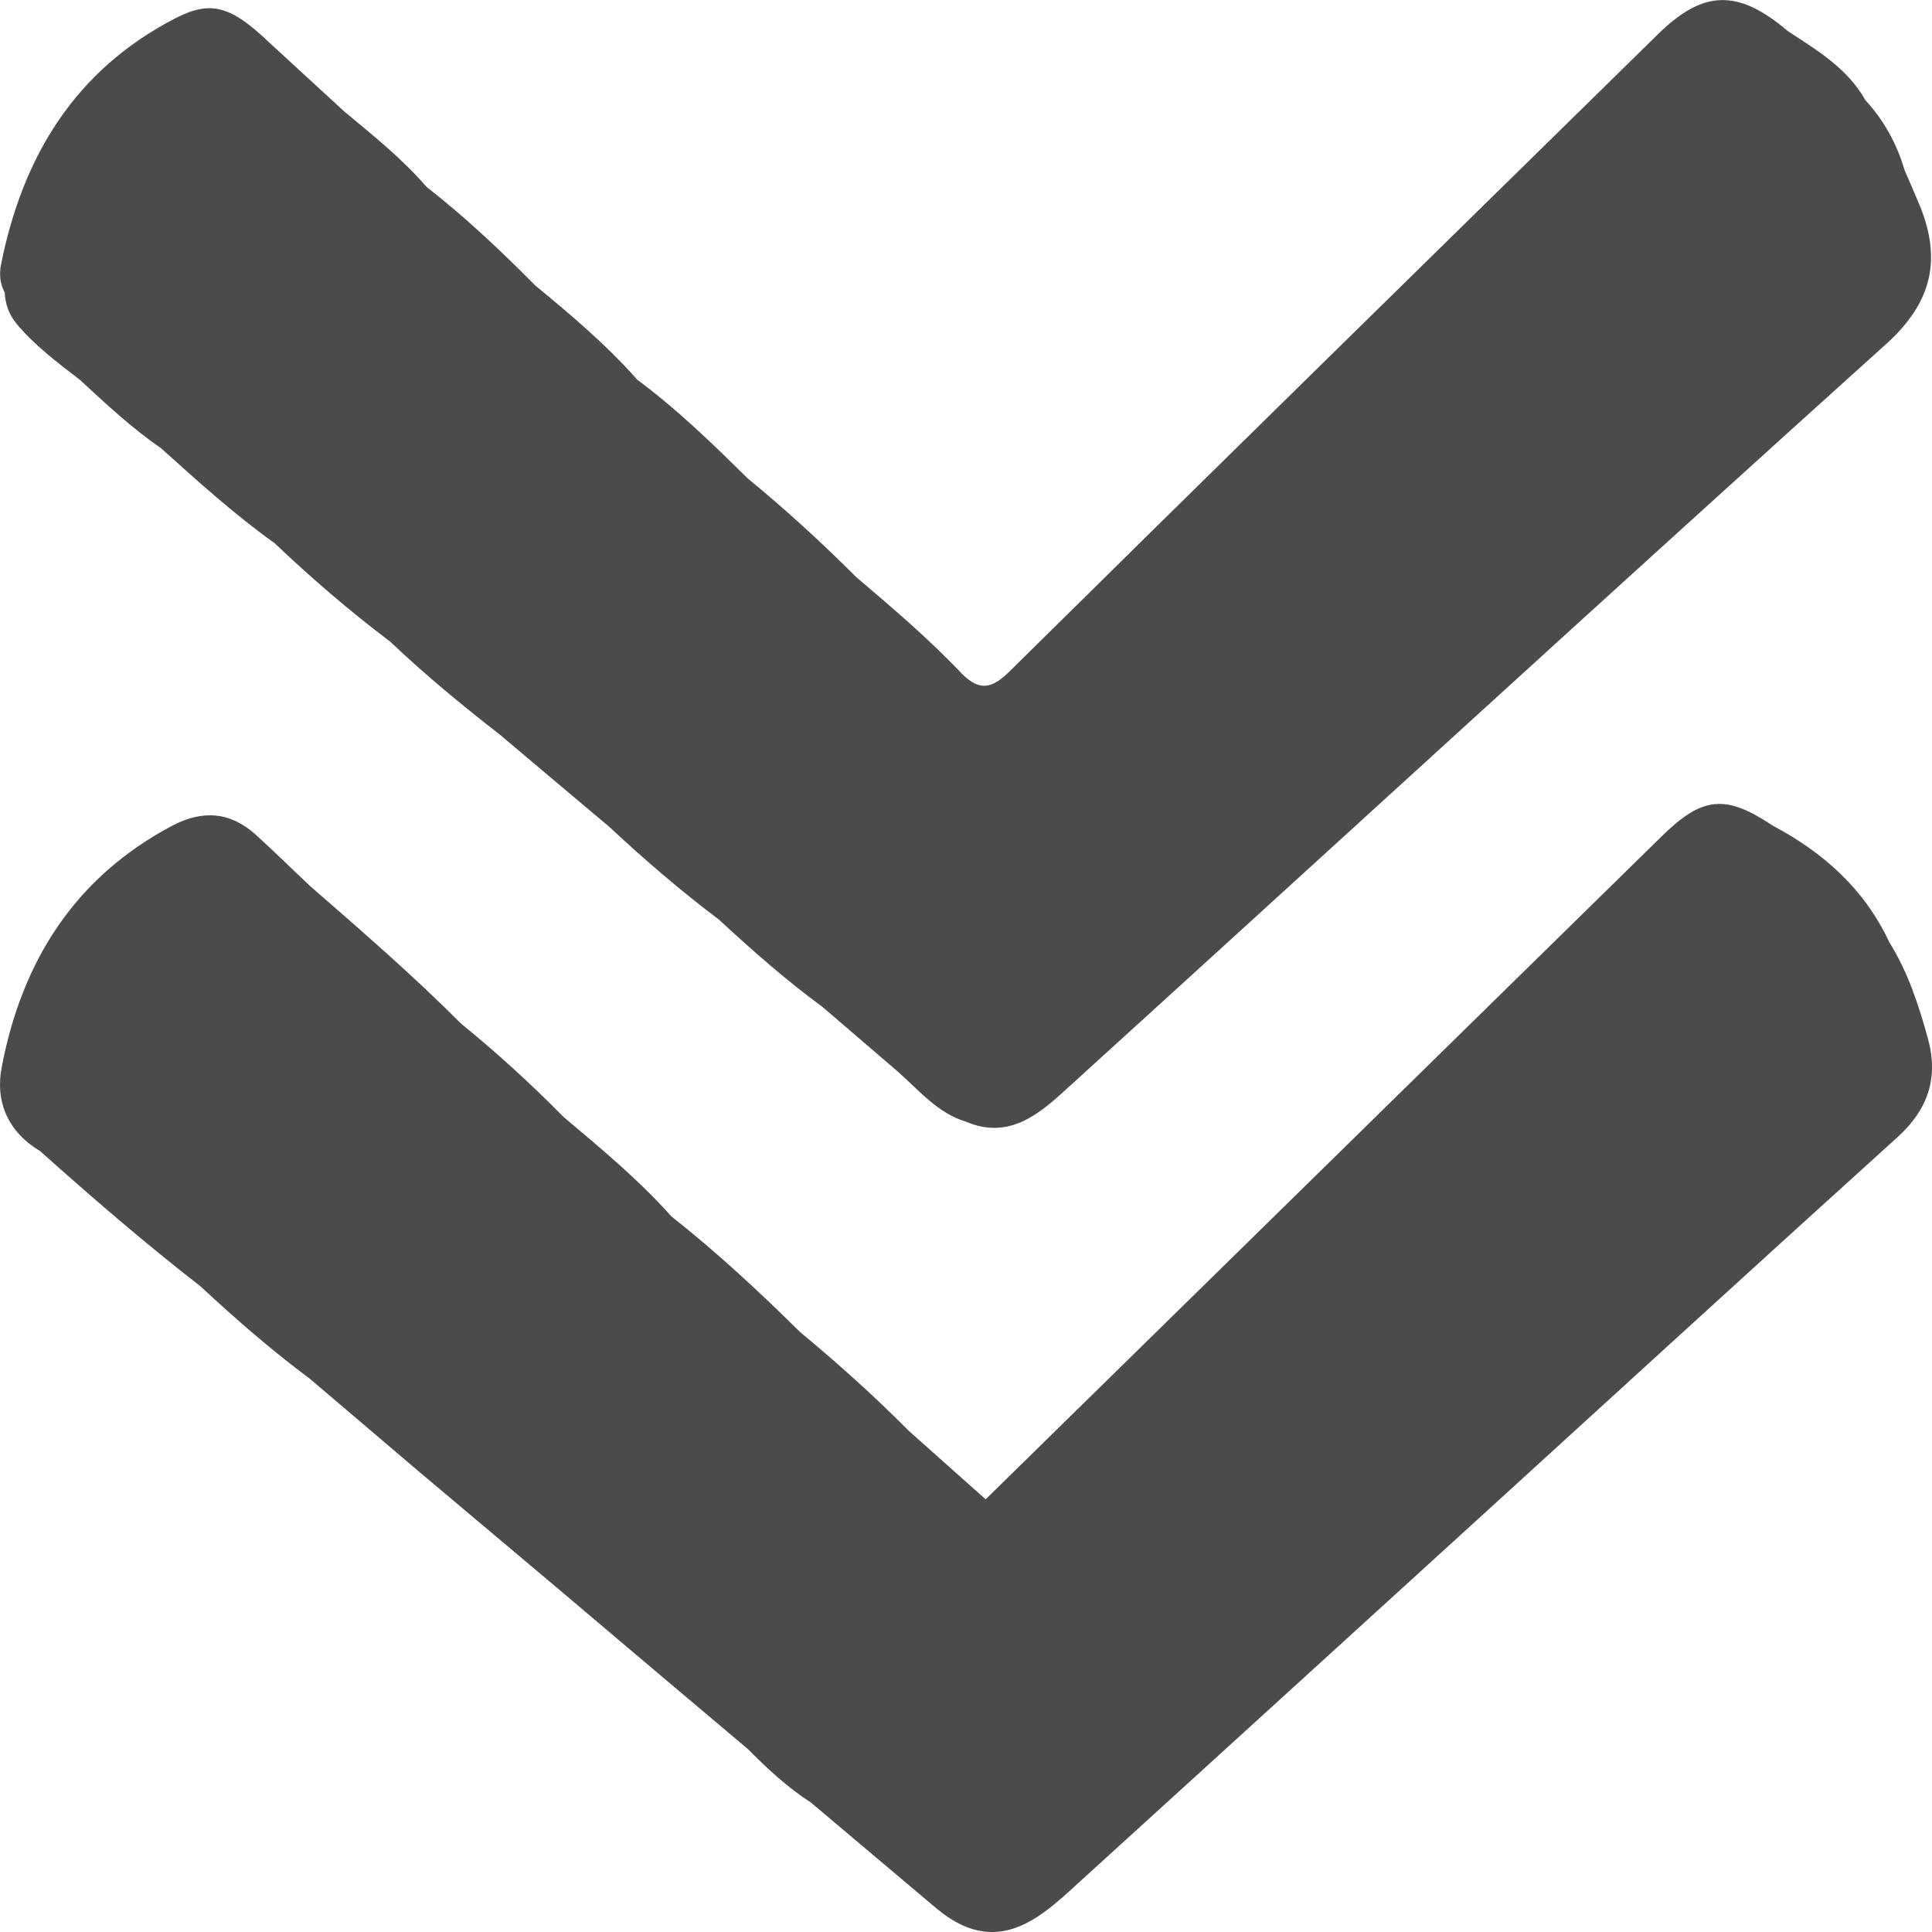 <svg width="23" height="23" viewBox="0 0 23 23" fill="none" xmlns="http://www.w3.org/2000/svg">
<g clip-path="url(#clip0_867_18885)">
<path d="M22.589 13.538C20.914 15.053 19.248 16.578 17.578 18.1C15.968 19.566 14.358 21.035 12.746 22.5C12.62 22.615 12.488 22.729 12.345 22.822C11.929 23.09 11.555 23.054 11.155 22.725C10.655 22.303 10.155 21.882 9.654 21.459C9.375 21.28 9.135 21.055 8.902 20.821C8.557 20.529 8.212 20.239 7.867 19.948C7.433 19.58 6.998 19.212 6.563 18.845C6.039 18.404 5.515 17.963 4.991 17.522C4.558 17.153 4.123 16.784 3.69 16.415C3.233 16.075 2.803 15.7 2.386 15.313C1.728 14.802 1.098 14.258 0.478 13.704C0.098 13.477 -0.059 13.121 0.02 12.706C0.26 11.443 0.89 10.446 2.048 9.831C2.418 9.636 2.749 9.665 3.056 9.947C3.267 10.14 3.472 10.34 3.679 10.537C4.294 11.073 4.911 11.606 5.488 12.185C5.915 12.533 6.322 12.904 6.709 13.297C7.154 13.672 7.603 14.044 7.993 14.481C8.531 14.906 9.034 15.372 9.522 15.855C9.971 16.228 10.406 16.617 10.818 17.033C11.123 17.305 11.428 17.577 11.734 17.849C14.417 15.218 17.1 12.587 19.782 9.956C20.267 9.48 20.542 9.453 21.104 9.829C21.706 10.148 22.195 10.583 22.491 11.215C22.712 11.57 22.841 11.961 22.951 12.362C23.081 12.833 22.951 13.21 22.589 13.538Z" fill="#4B4B4B"/>
<path d="M22.457 4.093C19.173 7.052 15.915 10.04 12.643 13.013C12.325 13.302 11.977 13.556 11.504 13.355C11.16 13.253 10.939 12.976 10.681 12.751C10.384 12.497 10.088 12.242 9.791 11.987C9.357 11.669 8.954 11.313 8.559 10.948C8.104 10.605 7.672 10.234 7.254 9.844C6.819 9.478 6.384 9.112 5.95 8.745C5.5 8.395 5.061 8.034 4.648 7.641C4.166 7.277 3.708 6.884 3.271 6.468C2.791 6.125 2.354 5.729 1.916 5.335C1.567 5.095 1.259 4.806 0.949 4.52C0.683 4.316 0.414 4.114 0.197 3.854C0.109 3.748 0.062 3.621 0.056 3.481C-0.002 3.375 -0.01 3.26 0.013 3.145C0.271 1.857 0.897 0.832 2.087 0.218C2.508 0 2.749 0.069 3.205 0.506C3.505 0.782 3.804 1.057 4.104 1.332C4.443 1.614 4.788 1.889 5.078 2.225C5.54 2.585 5.964 2.987 6.377 3.403C6.801 3.751 7.22 4.106 7.586 4.52C8.058 4.871 8.48 5.278 8.897 5.692C9.349 6.062 9.78 6.457 10.193 6.87C10.629 7.24 11.065 7.612 11.459 8.029H11.46C11.661 8.226 11.808 8.201 12.017 7.994C14.585 5.458 17.164 2.934 19.739 0.406C20.278 -0.123 20.692 -0.133 21.285 0.371C21.632 0.599 21.992 0.811 22.206 1.191C22.427 1.432 22.582 1.711 22.673 2.025C22.732 2.162 22.793 2.298 22.85 2.436C23.117 3.084 23.005 3.597 22.457 4.093Z" fill="#4B4B4B"/>
</g>
<defs>
<clipPath id="clip0_867_18885">
<rect width="23" height="23" fill="white"/>
</clipPath>
</defs>
</svg>
